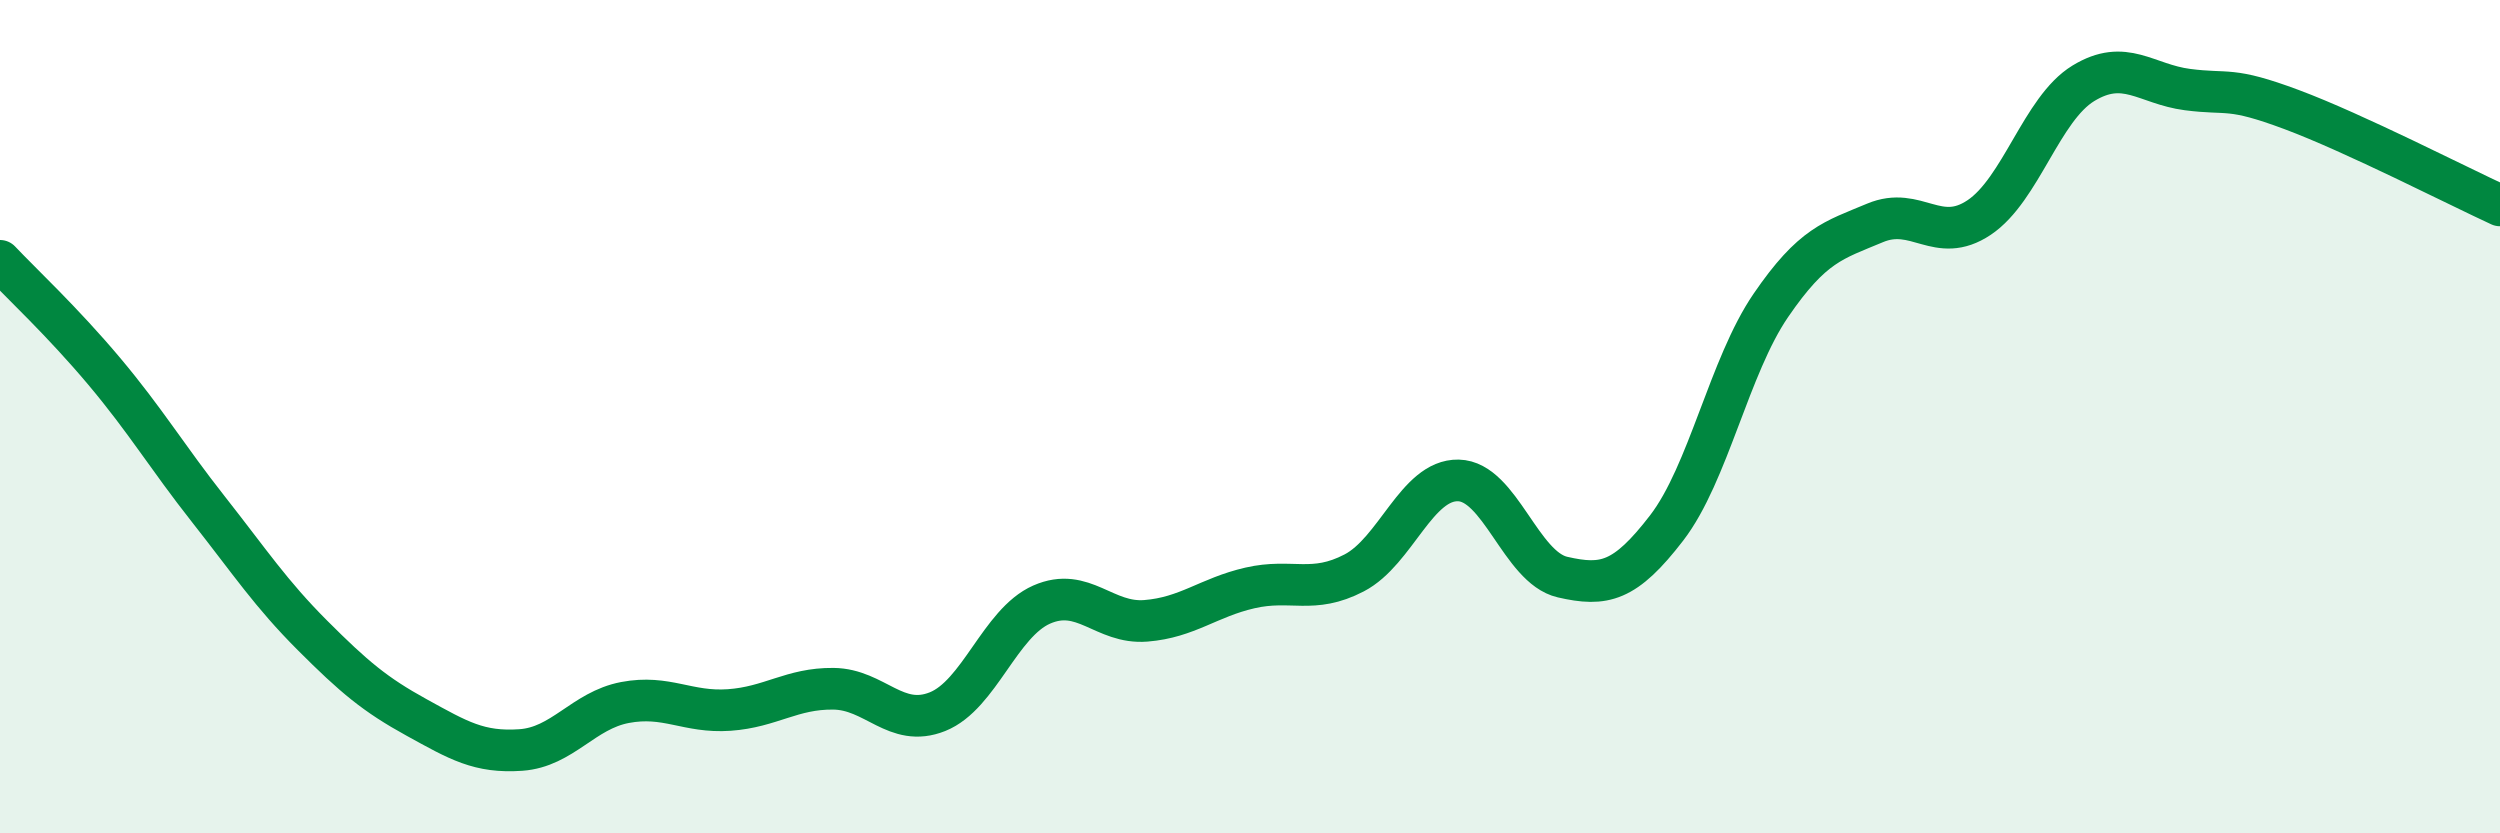 
    <svg width="60" height="20" viewBox="0 0 60 20" xmlns="http://www.w3.org/2000/svg">
      <path
        d="M 0,6.26 C 0.5,6.79 1.5,7.72 2.5,8.91 C 3.5,10.1 4,10.95 5,12.22 C 6,13.49 6.5,14.25 7.5,15.25 C 8.5,16.25 9,16.67 10,17.22 C 11,17.77 11.5,18.07 12.5,18 C 13.5,17.93 14,17.05 15,16.86 C 16,16.67 16.5,17.11 17.5,17.04 C 18.5,16.97 19,16.52 20,16.53 C 21,16.54 21.5,17.48 22.5,17.08 C 23.5,16.68 24,14.95 25,14.51 C 26,14.07 26.5,14.98 27.5,14.9 C 28.5,14.82 29,14.34 30,14.11 C 31,13.88 31.5,14.27 32.5,13.75 C 33.5,13.23 34,11.51 35,11.53 C 36,11.55 36.5,13.62 37.5,13.85 C 38.5,14.08 39,13.97 40,12.67 C 41,11.37 41.5,8.79 42.5,7.33 C 43.5,5.87 44,5.77 45,5.35 C 46,4.93 46.5,5.89 47.5,5.22 C 48.5,4.55 49,2.61 50,2 C 51,1.39 51.5,2.02 52.5,2.15 C 53.5,2.28 53.5,2.07 55,2.63 C 56.5,3.19 59,4.47 60,4.93L60 20L0 20Z"
        fill="#008740"
        opacity="0.1"
        stroke-linecap="round"
        stroke-linejoin="round"
      />
      <path
        d="M 0,6.26 C 0.5,6.79 1.5,7.72 2.5,8.91 C 3.5,10.1 4,10.95 5,12.22 C 6,13.49 6.5,14.25 7.5,15.25 C 8.5,16.25 9,16.67 10,17.22 C 11,17.77 11.5,18.07 12.5,18 C 13.5,17.93 14,17.05 15,16.86 C 16,16.67 16.5,17.11 17.5,17.04 C 18.5,16.97 19,16.52 20,16.53 C 21,16.54 21.5,17.48 22.5,17.08 C 23.5,16.68 24,14.95 25,14.51 C 26,14.07 26.5,14.98 27.5,14.9 C 28.5,14.82 29,14.34 30,14.11 C 31,13.88 31.5,14.27 32.5,13.75 C 33.5,13.23 34,11.51 35,11.53 C 36,11.55 36.5,13.62 37.5,13.85 C 38.5,14.08 39,13.97 40,12.67 C 41,11.37 41.5,8.79 42.5,7.33 C 43.5,5.87 44,5.77 45,5.35 C 46,4.93 46.5,5.89 47.5,5.22 C 48.5,4.55 49,2.61 50,2 C 51,1.39 51.5,2.02 52.5,2.15 C 53.5,2.28 53.5,2.07 55,2.63 C 56.5,3.19 59,4.47 60,4.93"
        stroke="#008740"
        stroke-width="1"
        fill="none"
        stroke-linecap="round"
        stroke-linejoin="round"
      />
    </svg>
  